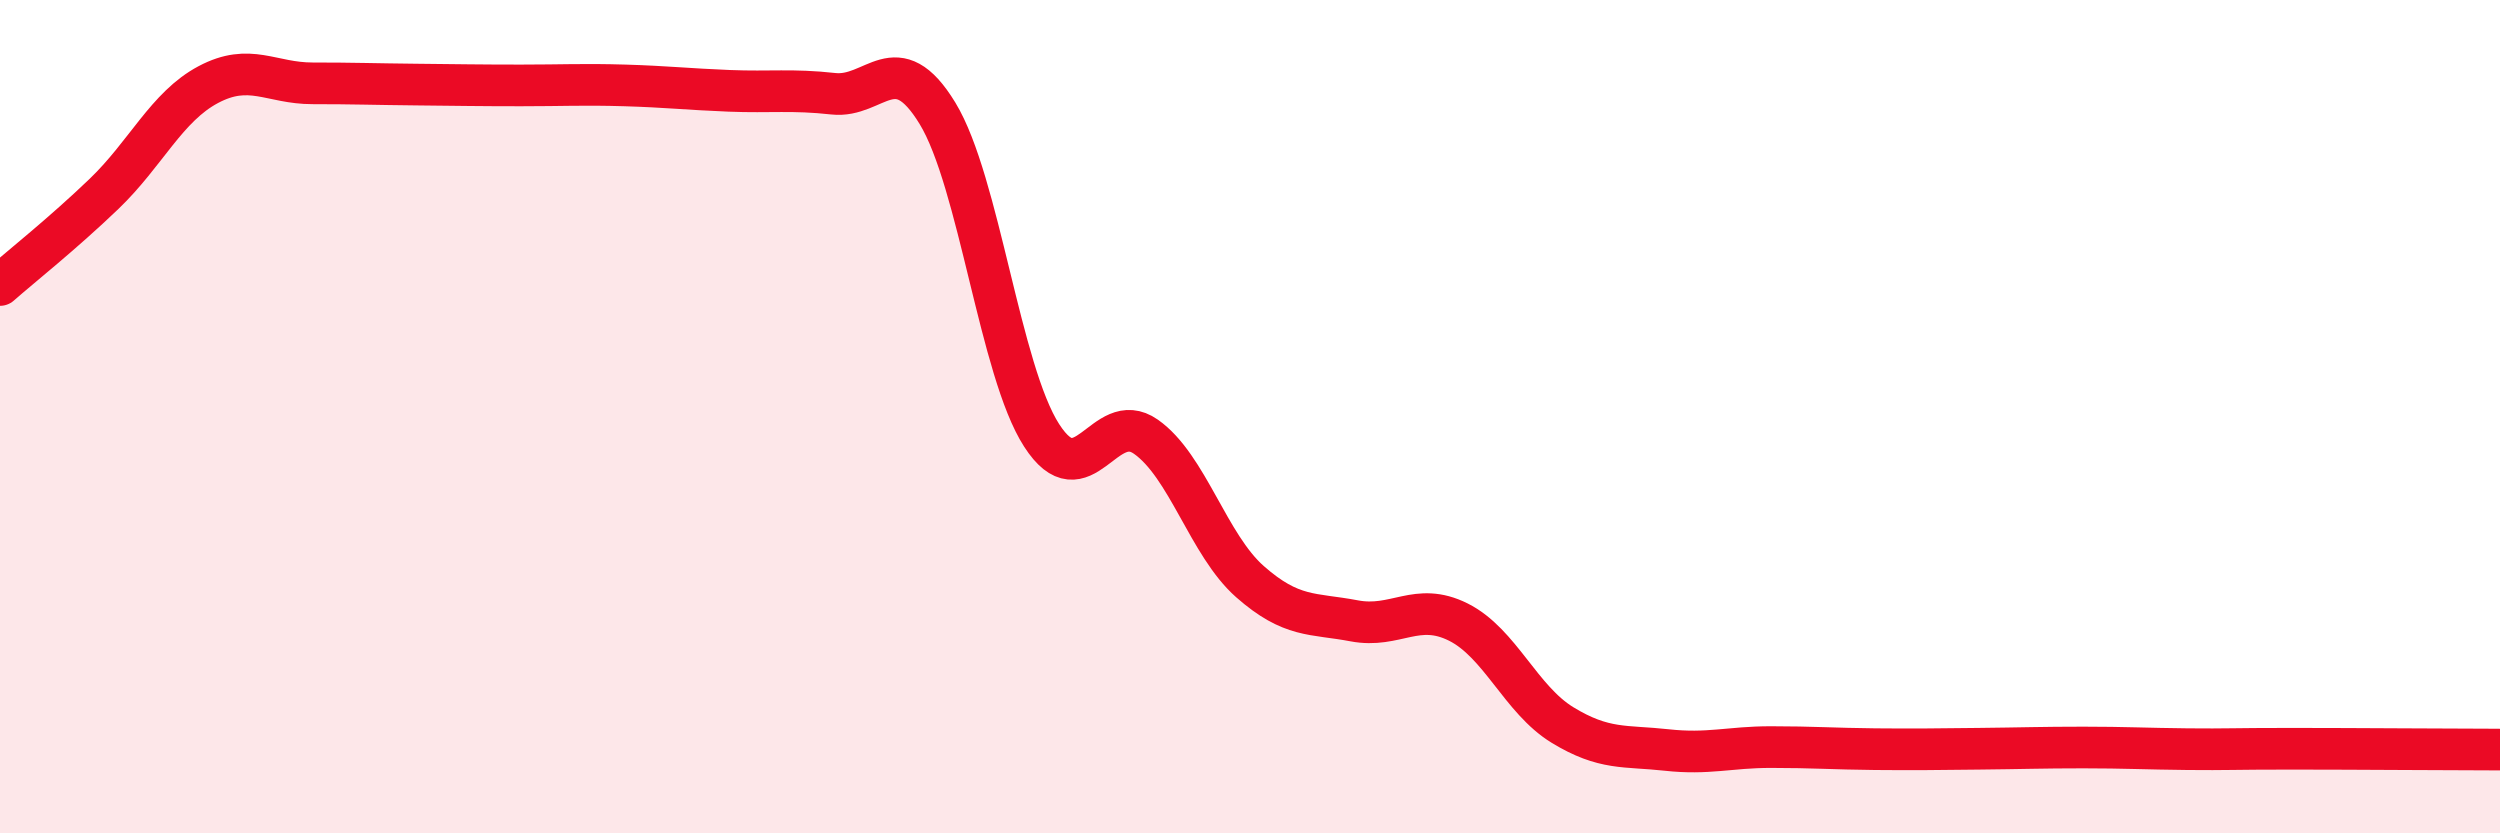 
    <svg width="60" height="20" viewBox="0 0 60 20" xmlns="http://www.w3.org/2000/svg">
      <path
        d="M 0,6.84 C 0.5,6.4 1.5,5.61 2.5,4.65 C 3.5,3.69 4,2.56 5,2.03 C 6,1.5 6.5,2 7.5,2 C 8.5,2 9,2.02 10,2.03 C 11,2.04 11.5,2.05 12.5,2.05 C 13.5,2.05 14,2.02 15,2.05 C 16,2.08 16.5,2.14 17.5,2.18 C 18.5,2.22 19,2.14 20,2.25 C 21,2.36 21.5,1.08 22.5,2.72 C 23.5,4.36 24,8.9 25,10.45 C 26,12 26.5,9.78 27.5,10.48 C 28.5,11.18 29,13.08 30,13.96 C 31,14.84 31.5,14.71 32.5,14.9 C 33.5,15.09 34,14.43 35,14.93 C 36,15.43 36.5,16.79 37.5,17.4 C 38.5,18.01 39,17.89 40,18 C 41,18.11 41.5,17.93 42.5,17.93 C 43.5,17.93 44,17.97 45,17.98 C 46,17.99 46.5,17.98 47.5,17.97 C 48.5,17.96 49,17.94 50,17.94 C 51,17.94 51.5,17.97 52.5,17.98 C 53.5,17.99 53.5,17.97 55,17.97 C 56.5,17.97 59,17.99 60,17.99L60 20L0 20Z"
        fill="#EB0A25"
        opacity="0.1"
        stroke-linecap="round"
        stroke-linejoin="round"
      />
      <path
        d="M 0,6.84 C 0.5,6.4 1.5,5.61 2.5,4.65 C 3.5,3.69 4,2.56 5,2.03 C 6,1.5 6.5,2 7.5,2 C 8.5,2 9,2.02 10,2.03 C 11,2.04 11.5,2.05 12.5,2.05 C 13.5,2.05 14,2.02 15,2.05 C 16,2.08 16.5,2.14 17.5,2.18 C 18.5,2.22 19,2.14 20,2.25 C 21,2.36 21.5,1.08 22.5,2.72 C 23.5,4.36 24,8.9 25,10.45 C 26,12 26.5,9.78 27.5,10.48 C 28.5,11.18 29,13.08 30,13.96 C 31,14.84 31.5,14.71 32.5,14.9 C 33.5,15.09 34,14.43 35,14.93 C 36,15.43 36.5,16.79 37.5,17.4 C 38.5,18.01 39,17.89 40,18 C 41,18.11 41.5,17.93 42.5,17.93 C 43.5,17.93 44,17.97 45,17.98 C 46,17.99 46.5,17.98 47.5,17.97 C 48.5,17.96 49,17.94 50,17.94 C 51,17.94 51.5,17.97 52.5,17.98 C 53.5,17.99 53.5,17.97 55,17.97 C 56.5,17.97 59,17.99 60,17.99"
        stroke="#EB0A25"
        stroke-width="1"
        fill="none"
        stroke-linecap="round"
        stroke-linejoin="round"
      />
    </svg>
  